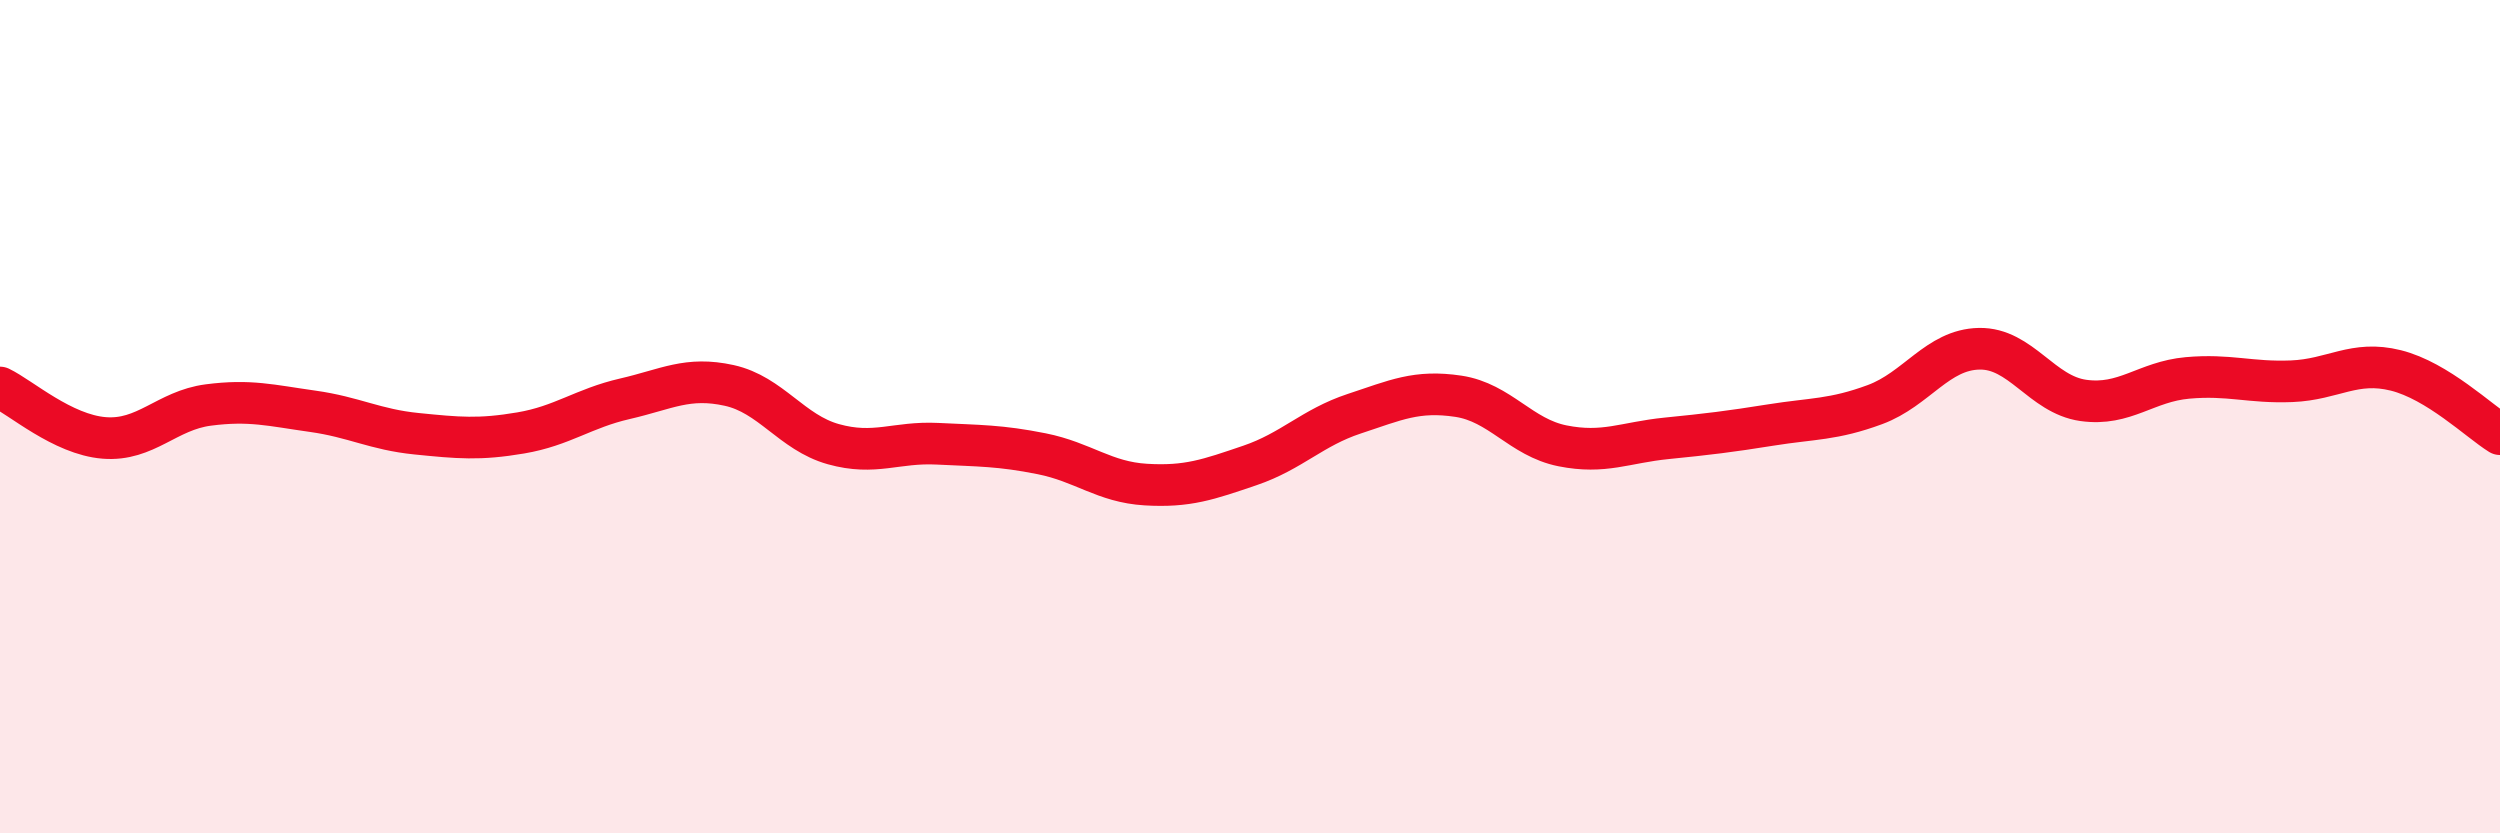 
    <svg width="60" height="20" viewBox="0 0 60 20" xmlns="http://www.w3.org/2000/svg">
      <path
        d="M 0,9.3 C 0.5,9.54 1.5,10.43 2.5,10.51 C 3.5,10.59 4,9.85 5,9.72 C 6,9.59 6.5,9.73 7.5,9.87 C 8.5,10.01 9,10.31 10,10.41 C 11,10.51 11.5,10.56 12.5,10.39 C 13.5,10.22 14,9.8 15,9.57 C 16,9.34 16.5,9.03 17.5,9.25 C 18.5,9.47 19,10.38 20,10.66 C 21,10.94 21.5,10.6 22.5,10.65 C 23.5,10.7 24,10.69 25,10.89 C 26,11.09 26.5,11.57 27.5,11.63 C 28.5,11.69 29,11.51 30,11.17 C 31,10.83 31.5,10.26 32.5,9.93 C 33.5,9.6 34,9.36 35,9.51 C 36,9.66 36.5,10.5 37.5,10.7 C 38.5,10.9 39,10.62 40,10.52 C 41,10.42 41.5,10.36 42.5,10.2 C 43.5,10.04 44,10.08 45,9.71 C 46,9.34 46.5,8.39 47.5,8.37 C 48.5,8.35 49,9.47 50,9.61 C 51,9.75 51.5,9.16 52.5,9.07 C 53.5,8.98 54,9.19 55,9.15 C 56,9.11 56.5,8.64 57.5,8.89 C 58.5,9.14 59.5,10.11 60,10.42L60 20L0 20Z"
        fill="#EB0A25"
        opacity="0.1"
        stroke-linecap="round"
        stroke-linejoin="round"
      />
      <path
        d="M 0,9.3 C 0.5,9.54 1.5,10.43 2.5,10.51 C 3.5,10.59 4,9.85 5,9.72 C 6,9.59 6.5,9.73 7.5,9.87 C 8.5,10.01 9,10.31 10,10.41 C 11,10.51 11.5,10.56 12.5,10.39 C 13.5,10.22 14,9.8 15,9.57 C 16,9.34 16.5,9.03 17.5,9.25 C 18.5,9.47 19,10.38 20,10.66 C 21,10.94 21.5,10.6 22.5,10.65 C 23.5,10.7 24,10.69 25,10.89 C 26,11.09 26.5,11.57 27.5,11.63 C 28.5,11.69 29,11.51 30,11.17 C 31,10.83 31.5,10.26 32.5,9.93 C 33.5,9.6 34,9.36 35,9.51 C 36,9.66 36.5,10.5 37.5,10.7 C 38.5,10.9 39,10.62 40,10.52 C 41,10.42 41.5,10.36 42.5,10.2 C 43.5,10.04 44,10.08 45,9.71 C 46,9.34 46.5,8.39 47.5,8.37 C 48.5,8.35 49,9.47 50,9.61 C 51,9.75 51.5,9.16 52.5,9.07 C 53.5,8.98 54,9.19 55,9.15 C 56,9.11 56.5,8.64 57.5,8.89 C 58.5,9.14 59.5,10.11 60,10.42"
        stroke="#EB0A25"
        stroke-width="1"
        fill="none"
        stroke-linecap="round"
        stroke-linejoin="round"
      />
    </svg>
  